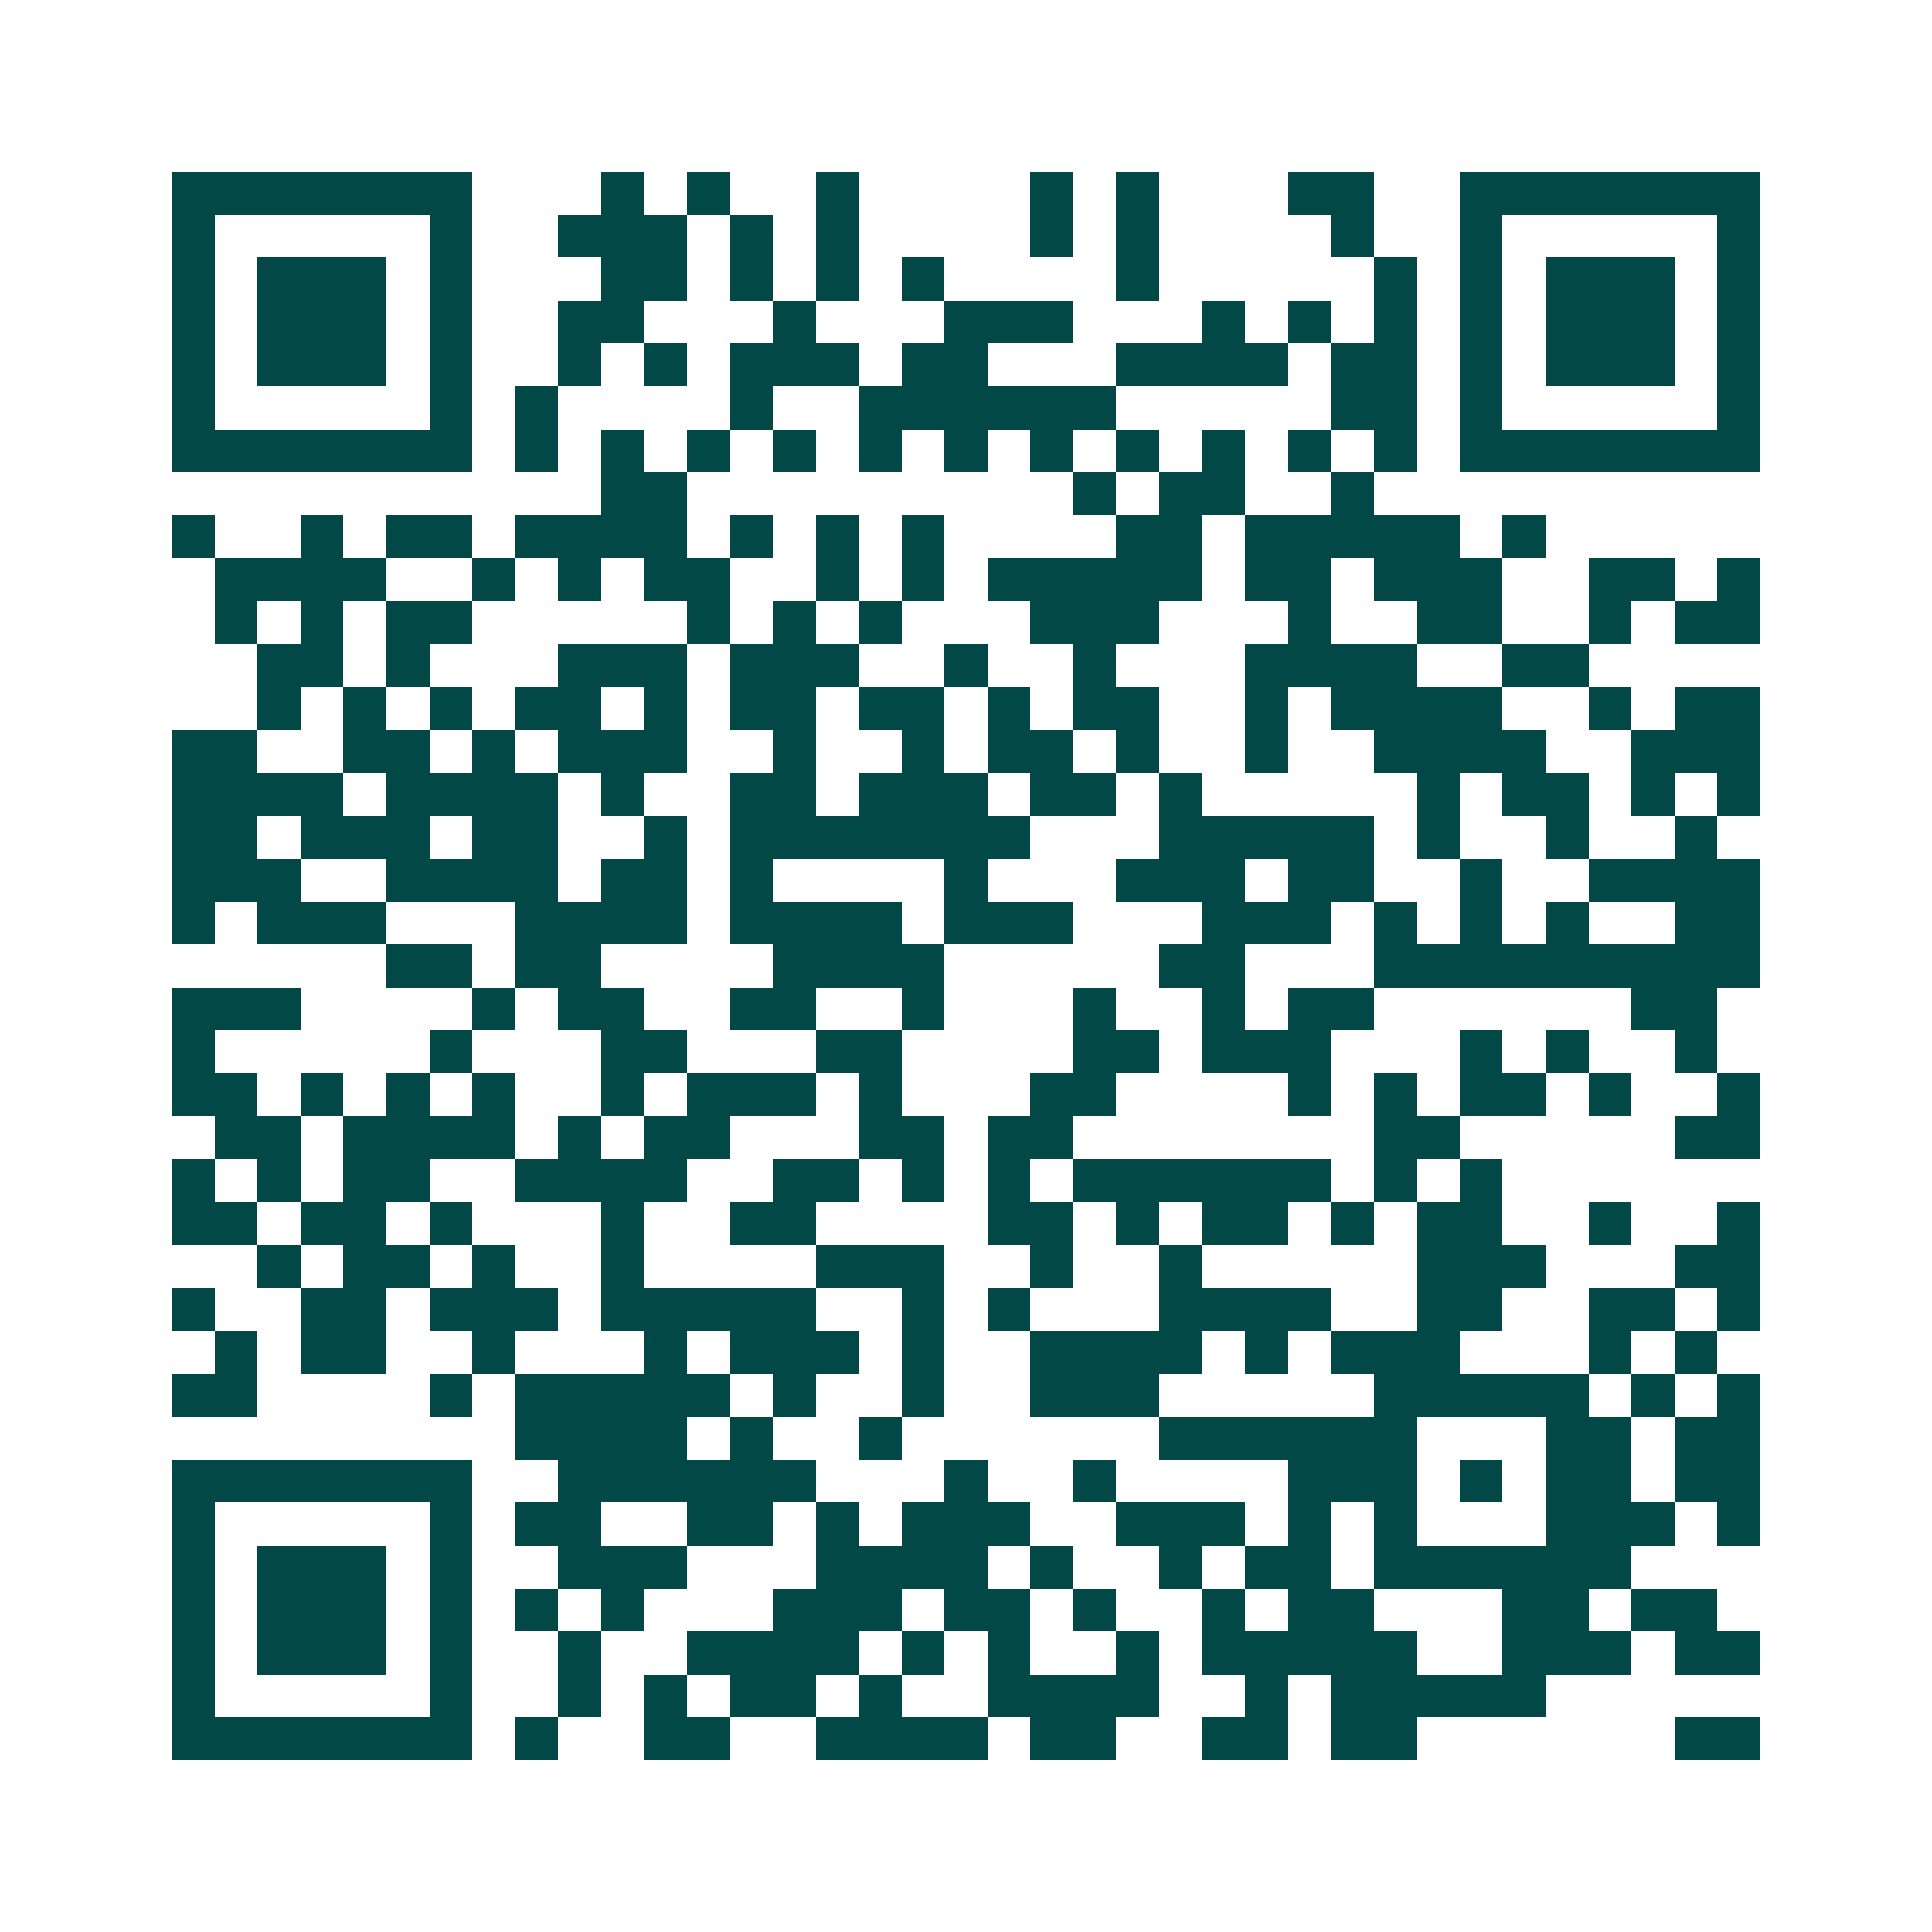 <svg xmlns="http://www.w3.org/2000/svg" width="200" height="200" viewBox="0 0 45 45" shape-rendering="crispEdges"><path fill="#ffffff" d="M0 0h45v45H0z"/><path stroke="#014847" d="M4 4.5h7m3 0h1m1 0h1m2 0h1m4 0h1m1 0h1m3 0h2m2 0h7M4 5.5h1m5 0h1m2 0h3m1 0h1m1 0h1m4 0h1m1 0h1m4 0h1m2 0h1m5 0h1M4 6.5h1m1 0h3m1 0h1m3 0h2m1 0h1m1 0h1m1 0h1m4 0h1m5 0h1m1 0h1m1 0h3m1 0h1M4 7.5h1m1 0h3m1 0h1m2 0h2m3 0h1m3 0h3m3 0h1m1 0h1m1 0h1m1 0h1m1 0h3m1 0h1M4 8.5h1m1 0h3m1 0h1m2 0h1m1 0h1m1 0h3m1 0h2m3 0h4m1 0h2m1 0h1m1 0h3m1 0h1M4 9.5h1m5 0h1m1 0h1m4 0h1m2 0h6m5 0h2m1 0h1m5 0h1M4 10.5h7m1 0h1m1 0h1m1 0h1m1 0h1m1 0h1m1 0h1m1 0h1m1 0h1m1 0h1m1 0h1m1 0h1m1 0h7M14 11.5h2m9 0h1m1 0h2m2 0h1M4 12.5h1m2 0h1m1 0h2m1 0h4m1 0h1m1 0h1m1 0h1m4 0h2m1 0h5m1 0h1M5 13.5h4m2 0h1m1 0h1m1 0h2m2 0h1m1 0h1m1 0h5m1 0h2m1 0h3m2 0h2m1 0h1M5 14.5h1m1 0h1m1 0h2m5 0h1m1 0h1m1 0h1m3 0h3m3 0h1m2 0h2m2 0h1m1 0h2M6 15.5h2m1 0h1m3 0h3m1 0h3m2 0h1m2 0h1m3 0h4m2 0h2M6 16.5h1m1 0h1m1 0h1m1 0h2m1 0h1m1 0h2m1 0h2m1 0h1m1 0h2m2 0h1m1 0h4m2 0h1m1 0h2M4 17.5h2m2 0h2m1 0h1m1 0h3m2 0h1m2 0h1m1 0h2m1 0h1m2 0h1m2 0h4m2 0h3M4 18.5h4m1 0h4m1 0h1m2 0h2m1 0h3m1 0h2m1 0h1m5 0h1m1 0h2m1 0h1m1 0h1M4 19.5h2m1 0h3m1 0h2m2 0h1m1 0h7m3 0h5m1 0h1m2 0h1m2 0h1M4 20.5h3m2 0h4m1 0h2m1 0h1m4 0h1m3 0h3m1 0h2m2 0h1m2 0h4M4 21.5h1m1 0h3m3 0h4m1 0h4m1 0h3m3 0h3m1 0h1m1 0h1m1 0h1m2 0h2M9 22.5h2m1 0h2m4 0h4m5 0h2m3 0h9M4 23.5h3m4 0h1m1 0h2m2 0h2m2 0h1m3 0h1m2 0h1m1 0h2m6 0h2M4 24.5h1m5 0h1m3 0h2m3 0h2m4 0h2m1 0h3m3 0h1m1 0h1m2 0h1M4 25.5h2m1 0h1m1 0h1m1 0h1m2 0h1m1 0h3m1 0h1m3 0h2m4 0h1m1 0h1m1 0h2m1 0h1m2 0h1M5 26.5h2m1 0h4m1 0h1m1 0h2m3 0h2m1 0h2m7 0h2m5 0h2M4 27.5h1m1 0h1m1 0h2m2 0h4m2 0h2m1 0h1m1 0h1m1 0h6m1 0h1m1 0h1M4 28.5h2m1 0h2m1 0h1m3 0h1m2 0h2m4 0h2m1 0h1m1 0h2m1 0h1m1 0h2m2 0h1m2 0h1M6 29.5h1m1 0h2m1 0h1m2 0h1m4 0h3m2 0h1m2 0h1m5 0h3m3 0h2M4 30.5h1m2 0h2m1 0h3m1 0h5m2 0h1m1 0h1m3 0h4m2 0h2m2 0h2m1 0h1M5 31.5h1m1 0h2m2 0h1m3 0h1m1 0h3m1 0h1m2 0h4m1 0h1m1 0h3m3 0h1m1 0h1M4 32.5h2m4 0h1m1 0h5m1 0h1m2 0h1m2 0h3m5 0h5m1 0h1m1 0h1M12 33.5h4m1 0h1m2 0h1m6 0h6m3 0h2m1 0h2M4 34.5h7m2 0h6m3 0h1m2 0h1m4 0h3m1 0h1m1 0h2m1 0h2M4 35.5h1m5 0h1m1 0h2m2 0h2m1 0h1m1 0h3m2 0h3m1 0h1m1 0h1m3 0h3m1 0h1M4 36.5h1m1 0h3m1 0h1m2 0h3m3 0h4m1 0h1m2 0h1m1 0h2m1 0h6M4 37.5h1m1 0h3m1 0h1m1 0h1m1 0h1m3 0h3m1 0h2m1 0h1m2 0h1m1 0h2m3 0h2m1 0h2M4 38.5h1m1 0h3m1 0h1m2 0h1m2 0h4m1 0h1m1 0h1m2 0h1m1 0h5m2 0h3m1 0h2M4 39.5h1m5 0h1m2 0h1m1 0h1m1 0h2m1 0h1m2 0h4m2 0h1m1 0h5M4 40.5h7m1 0h1m2 0h2m2 0h4m1 0h2m2 0h2m1 0h2m6 0h2"/></svg>
